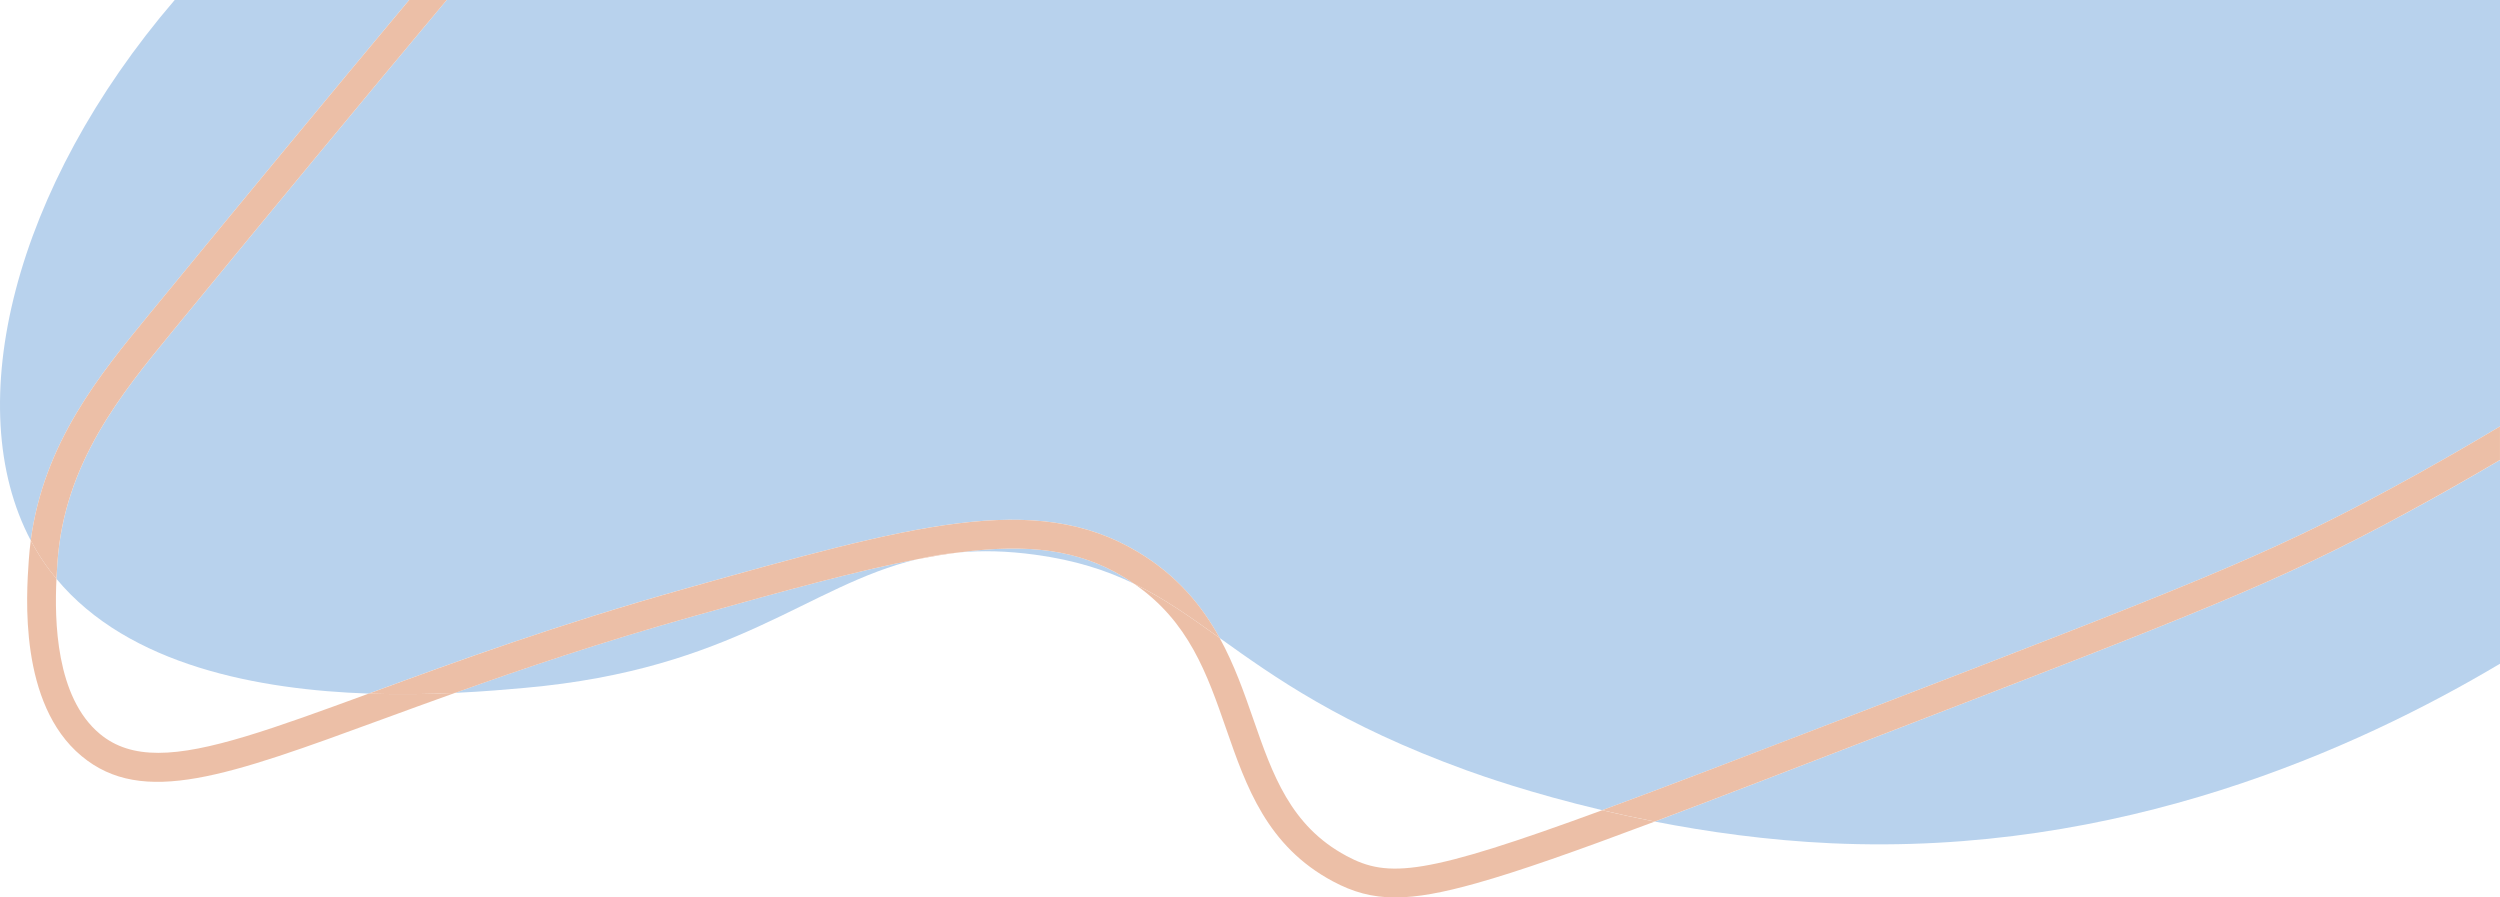   <svg width="100%" height="100%" xmlns="http://www.w3.org/2000/svg" viewBox="0 0 781.4 280.49" style="vertical-align: middle; max-width: 100%; width: 100%;">
   <defs>
   </defs>
   <path d="m299.76,172.66c7.16-.63,14.98-.48,23.84.73,12.54,1.71,22.25,4.87,30.89,9.07-1.11-.76-2.27-1.51-3.48-2.24-14.07-8.43-29.66-10.39-51.25-7.56Z" fill="rgb(184,210,237)">
   </path>
   <path d="m142.21,216.57c9.07-.42,16.66-1.1,21.87-1.57,65.84-5.88,88.25-31.99,122.65-40.22-18.55,3.54-41.16,9.73-69.91,17.8-28.92,8.12-53.53,16.45-74.61,23.99Z" fill="rgb(184,210,237)">
   </path>
   <path d="m751.8,160.51c-39.75,21.52-64.23,30.93-167.26,70.55l-4.2,1.61c-25.3,9.73-45.99,17.68-63.13,24.12,16.42,3.21,35.22,5.87,55.09,6.78,90.43,4.13,164.65-29.69,209.1-56.12v-63.67c-9.78,5.77-19.66,11.36-29.6,16.74Z" fill="rgb(184,210,237)">
   </path>
   <path d="m9.61,168.91c4.06-30.48,21.52-51.77,37.05-70.7C76.93,61.3,103.24,29.49,127.88,0H54.6C4.34,58.58-12.65,126.82,9.61,168.91Z" fill="rgb(184,210,237)">
   </path>
   <path d="m17.96,175.69c-.1,1.38-.22,3.16-.32,5.23,22.62,27.25,63.59,34.7,97.61,35.87.35-.13.69-.25,1.05-.39,25.71-9.42,57.7-21.14,98.08-32.48,70.39-19.76,109.16-30.65,141.25-11.42,12.33,7.39,20.07,16.87,25.58,26.9,17.14,12.26,37.88,27.12,77.14,41.36,4.39,1.59,20.09,7.18,42.43,12.47,19.39-7.12,44.17-16.61,76.32-28.97l4.2-1.61c102.59-39.44,126.97-48.82,166.21-70.06,11.4-6.17,22.71-12.63,33.89-19.31V0H139.62c-26.02,31.09-53.76,64.61-86,103.92-15.69,19.14-33.48,40.82-35.65,71.77Z" fill="rgb(184,210,237)">
   </path>
   <path d="m299.76,172.66c-4.58.41-8.89,1.13-13.03,2.12,4.58-.87,8.92-1.59,13.03-2.12Z" fill="#ecbfa7">
   </path>
   <path d="m420.84,267.52c-17.51-9.36-23.13-25.54-29.08-42.66-2.88-8.28-5.93-17.06-10.54-25.45-9.18-6.56-17.33-12.37-26.73-16.94,17.1,11.78,22.78,28.11,28.77,45.35,6.26,18.01,12.73,36.63,33.34,47.65,6.3,3.37,12.24,5.04,19.48,5.04,6.82,0,14.8-1.48,25.31-4.43,13.26-3.71,30.75-9.87,55.81-19.28-5.79-1.13-11.28-2.33-16.42-3.55-55.56,20.4-66.81,21.3-79.95,14.28Z" fill="#ecbfa7">
   </path>
   <path d="m115.26,216.79c-29.83,10.93-50.72,18.52-65.78,18.52-7.35,0-13.32-1.81-18.26-5.92-13.85-11.53-14.19-35.64-13.57-48.47-1.47-1.77-2.86-3.6-4.17-5.54-1.4-2.08-2.69-4.24-3.86-6.47-.27,2.01-.48,4.06-.62,6.15-.78,11.11-3.15,44.91,16.47,61.24,19.16,15.96,45.73,6.22,93.95-11.45,7.1-2.6,14.7-5.38,22.81-8.28-8.02.38-17.2.55-26.96.22Z" fill="#ecbfa7">
   </path>
   <path d="m355.64,172.51c-32.1-19.24-70.87-8.35-141.25,11.42-40.37,11.34-72.37,23.06-98.08,32.48-.36.13-.7.26-1.05.39,9.76.34,18.94.16,26.96-.22,21.08-7.53,45.69-15.87,74.61-23.99,28.75-8.07,51.37-14.26,69.91-17.8,4.14-.99,8.45-1.72,13.03-2.12,21.58-2.82,37.18-.87,51.25,7.56,1.21.72,2.37,1.47,3.48,2.24,9.4,4.57,17.55,10.38,26.73,16.94-5.51-10.03-13.25-19.51-25.58-26.9Z" fill="#ecbfa7">
   </path>
   <path d="m747.51,152.59c-39.24,21.24-63.62,30.62-166.21,70.06l-4.2,1.61c-32.16,12.36-56.93,21.85-76.32,28.97,5.14,1.22,10.63,2.41,16.42,3.55,17.14-6.43,37.83-14.39,63.13-24.12l4.2-1.61c103.03-39.61,127.51-49.02,167.26-70.55,9.94-5.38,19.82-10.97,29.6-16.74v-10.48c-11.18,6.68-22.48,13.14-33.89,19.31Z" fill="#ecbfa7">
   </path>
   <path d="m17.64,180.92c.1-2.06.22-3.85.32-5.23,2.17-30.95,19.96-52.64,35.65-71.77C85.85,64.61,113.59,31.09,139.62,0h-11.73c-24.65,29.49-50.95,61.3-81.23,98.21-15.52,18.93-32.99,40.22-37.05,70.7,1.18,2.23,2.46,4.39,3.86,6.47,1.3,1.94,2.7,3.77,4.17,5.54Z" fill="#ecbfa7">
   </path>
  </svg>
